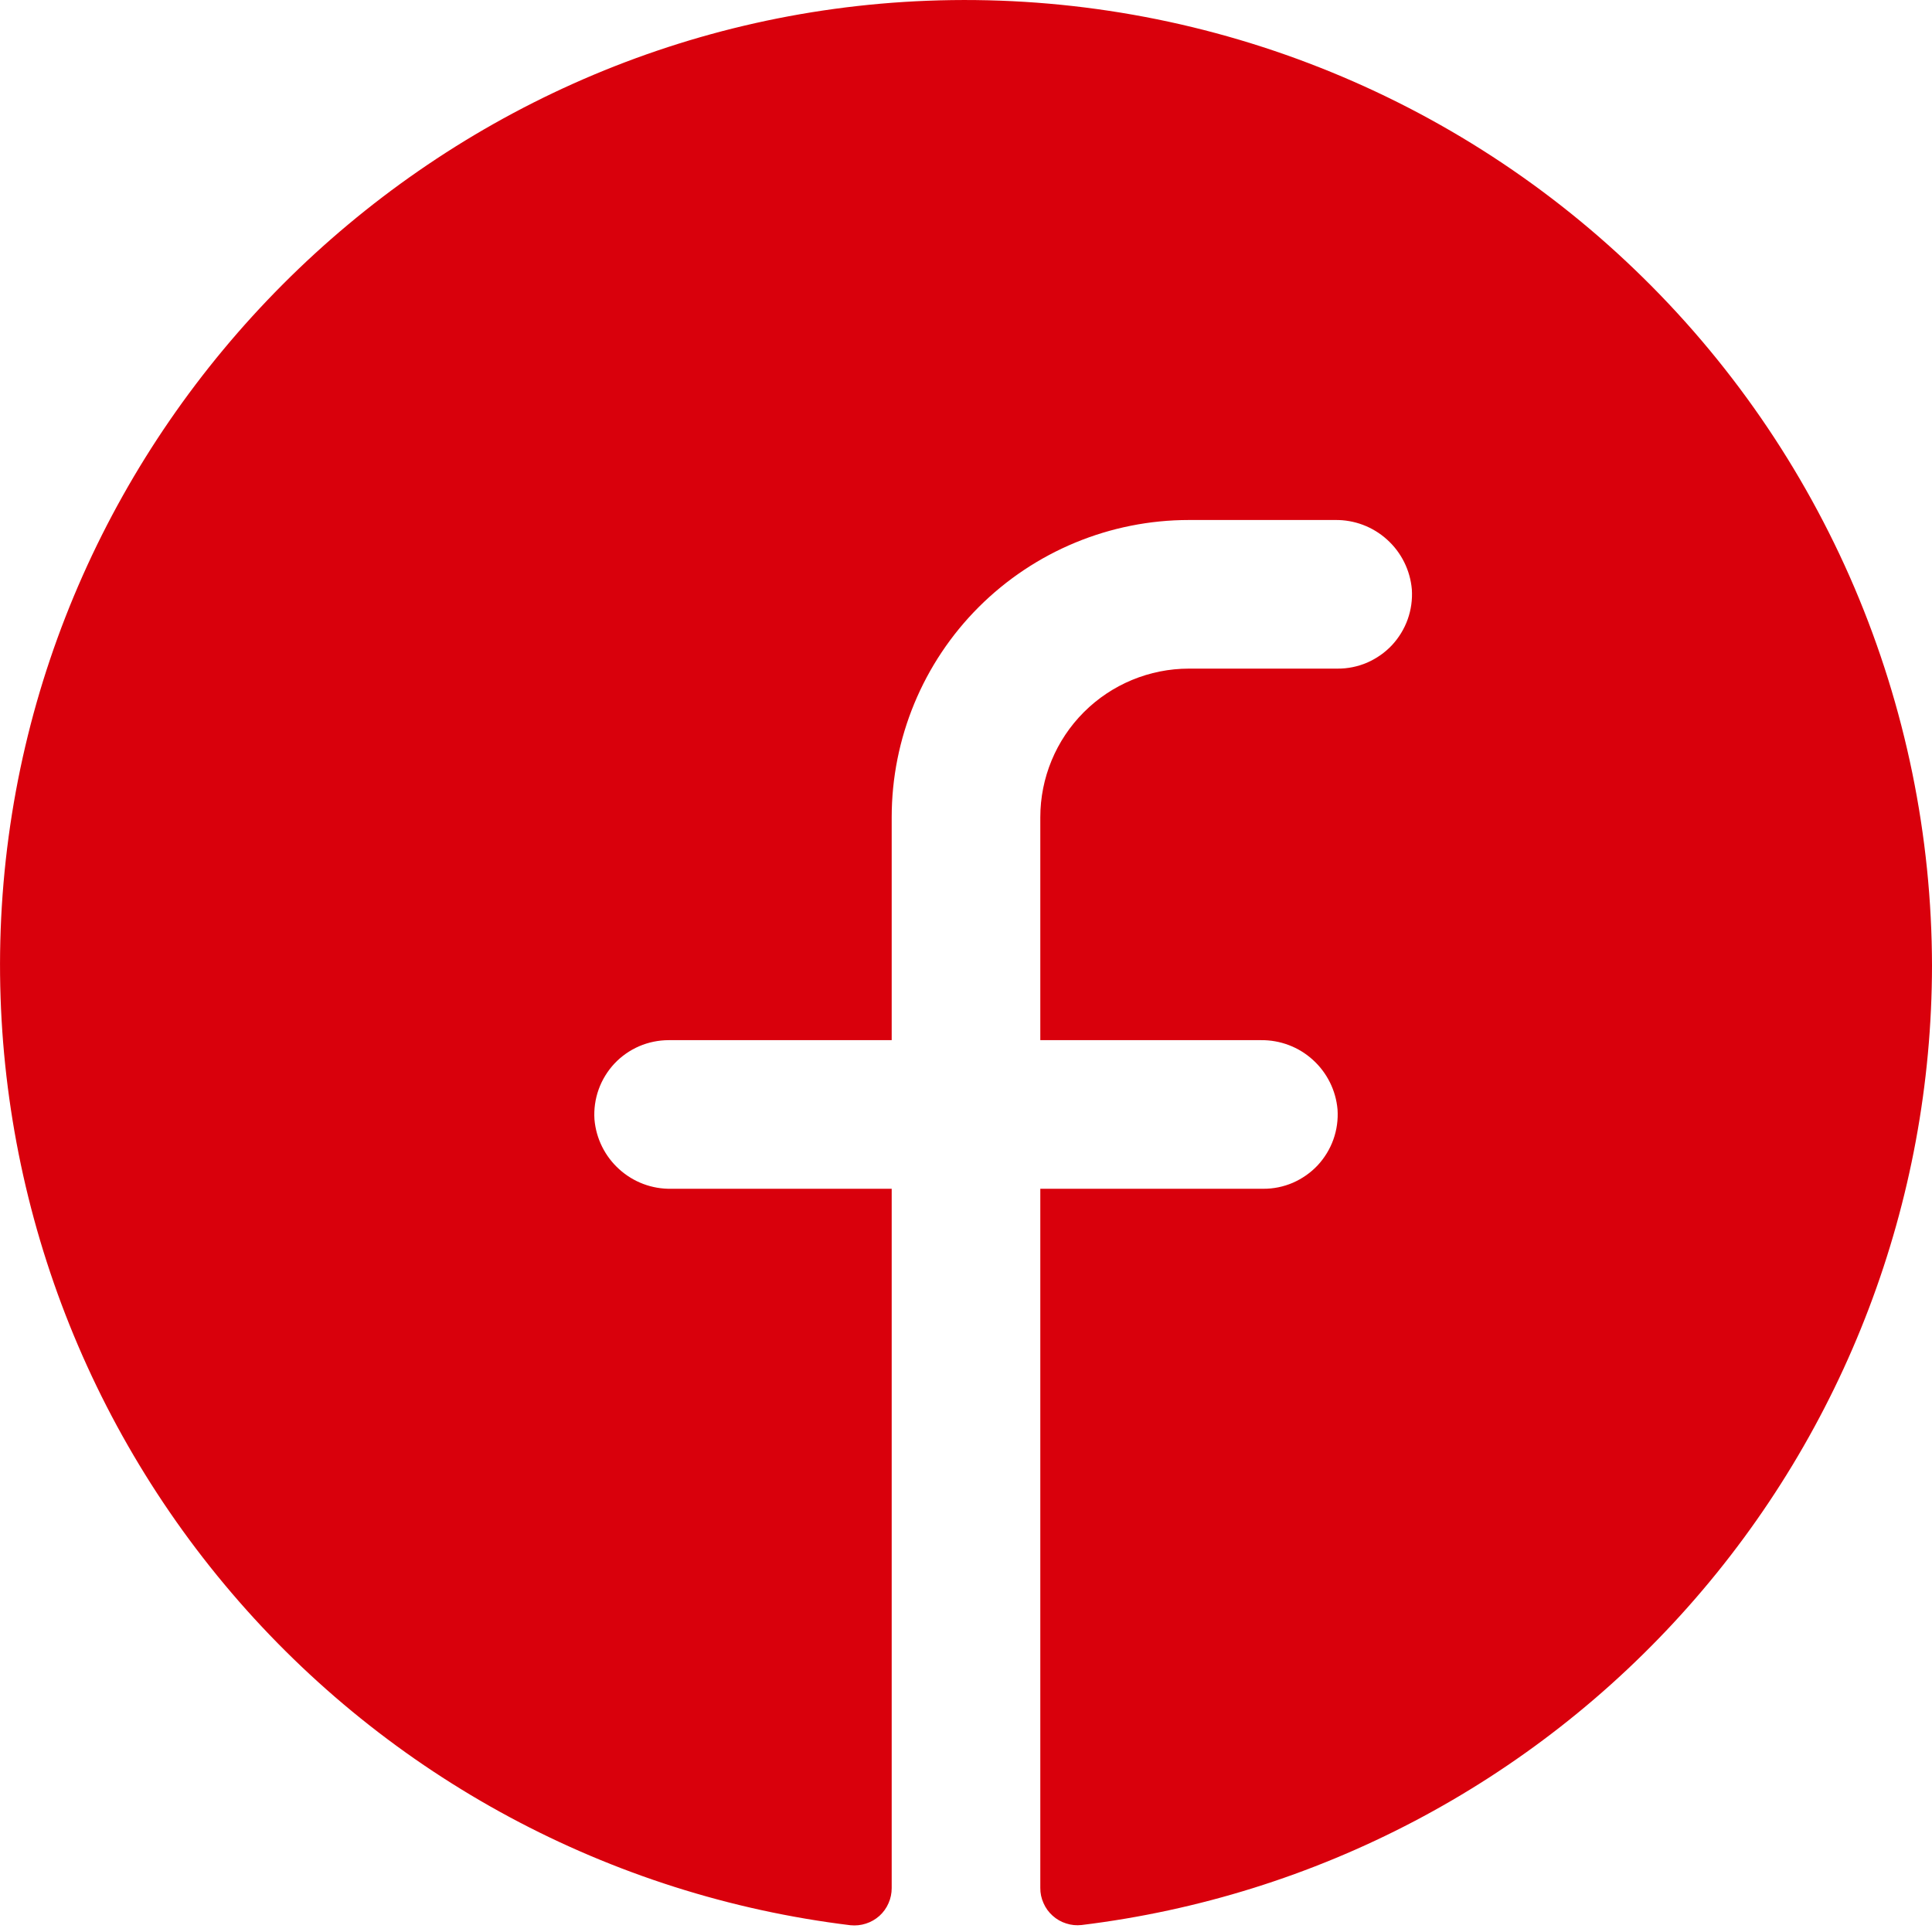 <svg width="26" height="26" viewBox="0 0 26 26" fill="none" xmlns="http://www.w3.org/2000/svg">
<path d="M26 12.998C25.996 16.176 24.83 19.242 22.722 21.619C20.614 23.997 17.71 25.521 14.556 25.906C14.486 25.914 14.415 25.907 14.348 25.885C14.28 25.864 14.218 25.828 14.166 25.781C14.113 25.734 14.071 25.676 14.043 25.611C14.014 25.547 13.999 25.477 14 25.406V15.998H17C17.137 15.999 17.273 15.971 17.399 15.917C17.524 15.862 17.638 15.783 17.732 15.683C17.825 15.583 17.898 15.464 17.944 15.335C17.99 15.206 18.009 15.069 18 14.932C17.978 14.675 17.859 14.436 17.668 14.263C17.477 14.089 17.227 13.995 16.969 13.998H14V10.998C14 10.468 14.211 9.959 14.586 9.584C14.961 9.209 15.47 8.998 16 8.998H18C18.137 8.999 18.273 8.971 18.399 8.917C18.524 8.862 18.638 8.783 18.732 8.683C18.825 8.583 18.898 8.464 18.944 8.335C18.99 8.206 19.009 8.069 19 7.932C18.978 7.675 18.859 7.435 18.667 7.262C18.475 7.088 18.225 6.994 17.966 6.998H16C14.939 6.998 13.922 7.42 13.171 8.17C12.421 8.92 12 9.938 12 10.998V13.998H9C8.863 13.998 8.727 14.026 8.601 14.08C8.475 14.135 8.362 14.214 8.268 14.314C8.175 14.414 8.102 14.533 8.056 14.662C8.01 14.791 7.991 14.928 8 15.065C8.022 15.322 8.141 15.562 8.333 15.735C8.525 15.909 8.775 16.003 9.034 15.998H12V25.409C12 25.479 11.986 25.549 11.957 25.613C11.929 25.678 11.887 25.736 11.835 25.783C11.782 25.83 11.72 25.866 11.653 25.887C11.586 25.909 11.515 25.916 11.445 25.909C8.207 25.514 5.234 23.918 3.117 21.437C0.999 18.956 -0.11 15.77 0.009 12.51C0.259 5.76 5.726 0.272 12.481 0.01C14.23 -0.058 15.975 0.228 17.61 0.85C19.246 1.472 20.74 2.417 22.002 3.63C23.264 4.842 24.269 6.297 24.956 7.907C25.642 9.517 25.998 11.248 26 12.998Z" fill="#D9000C"/>
</svg>
